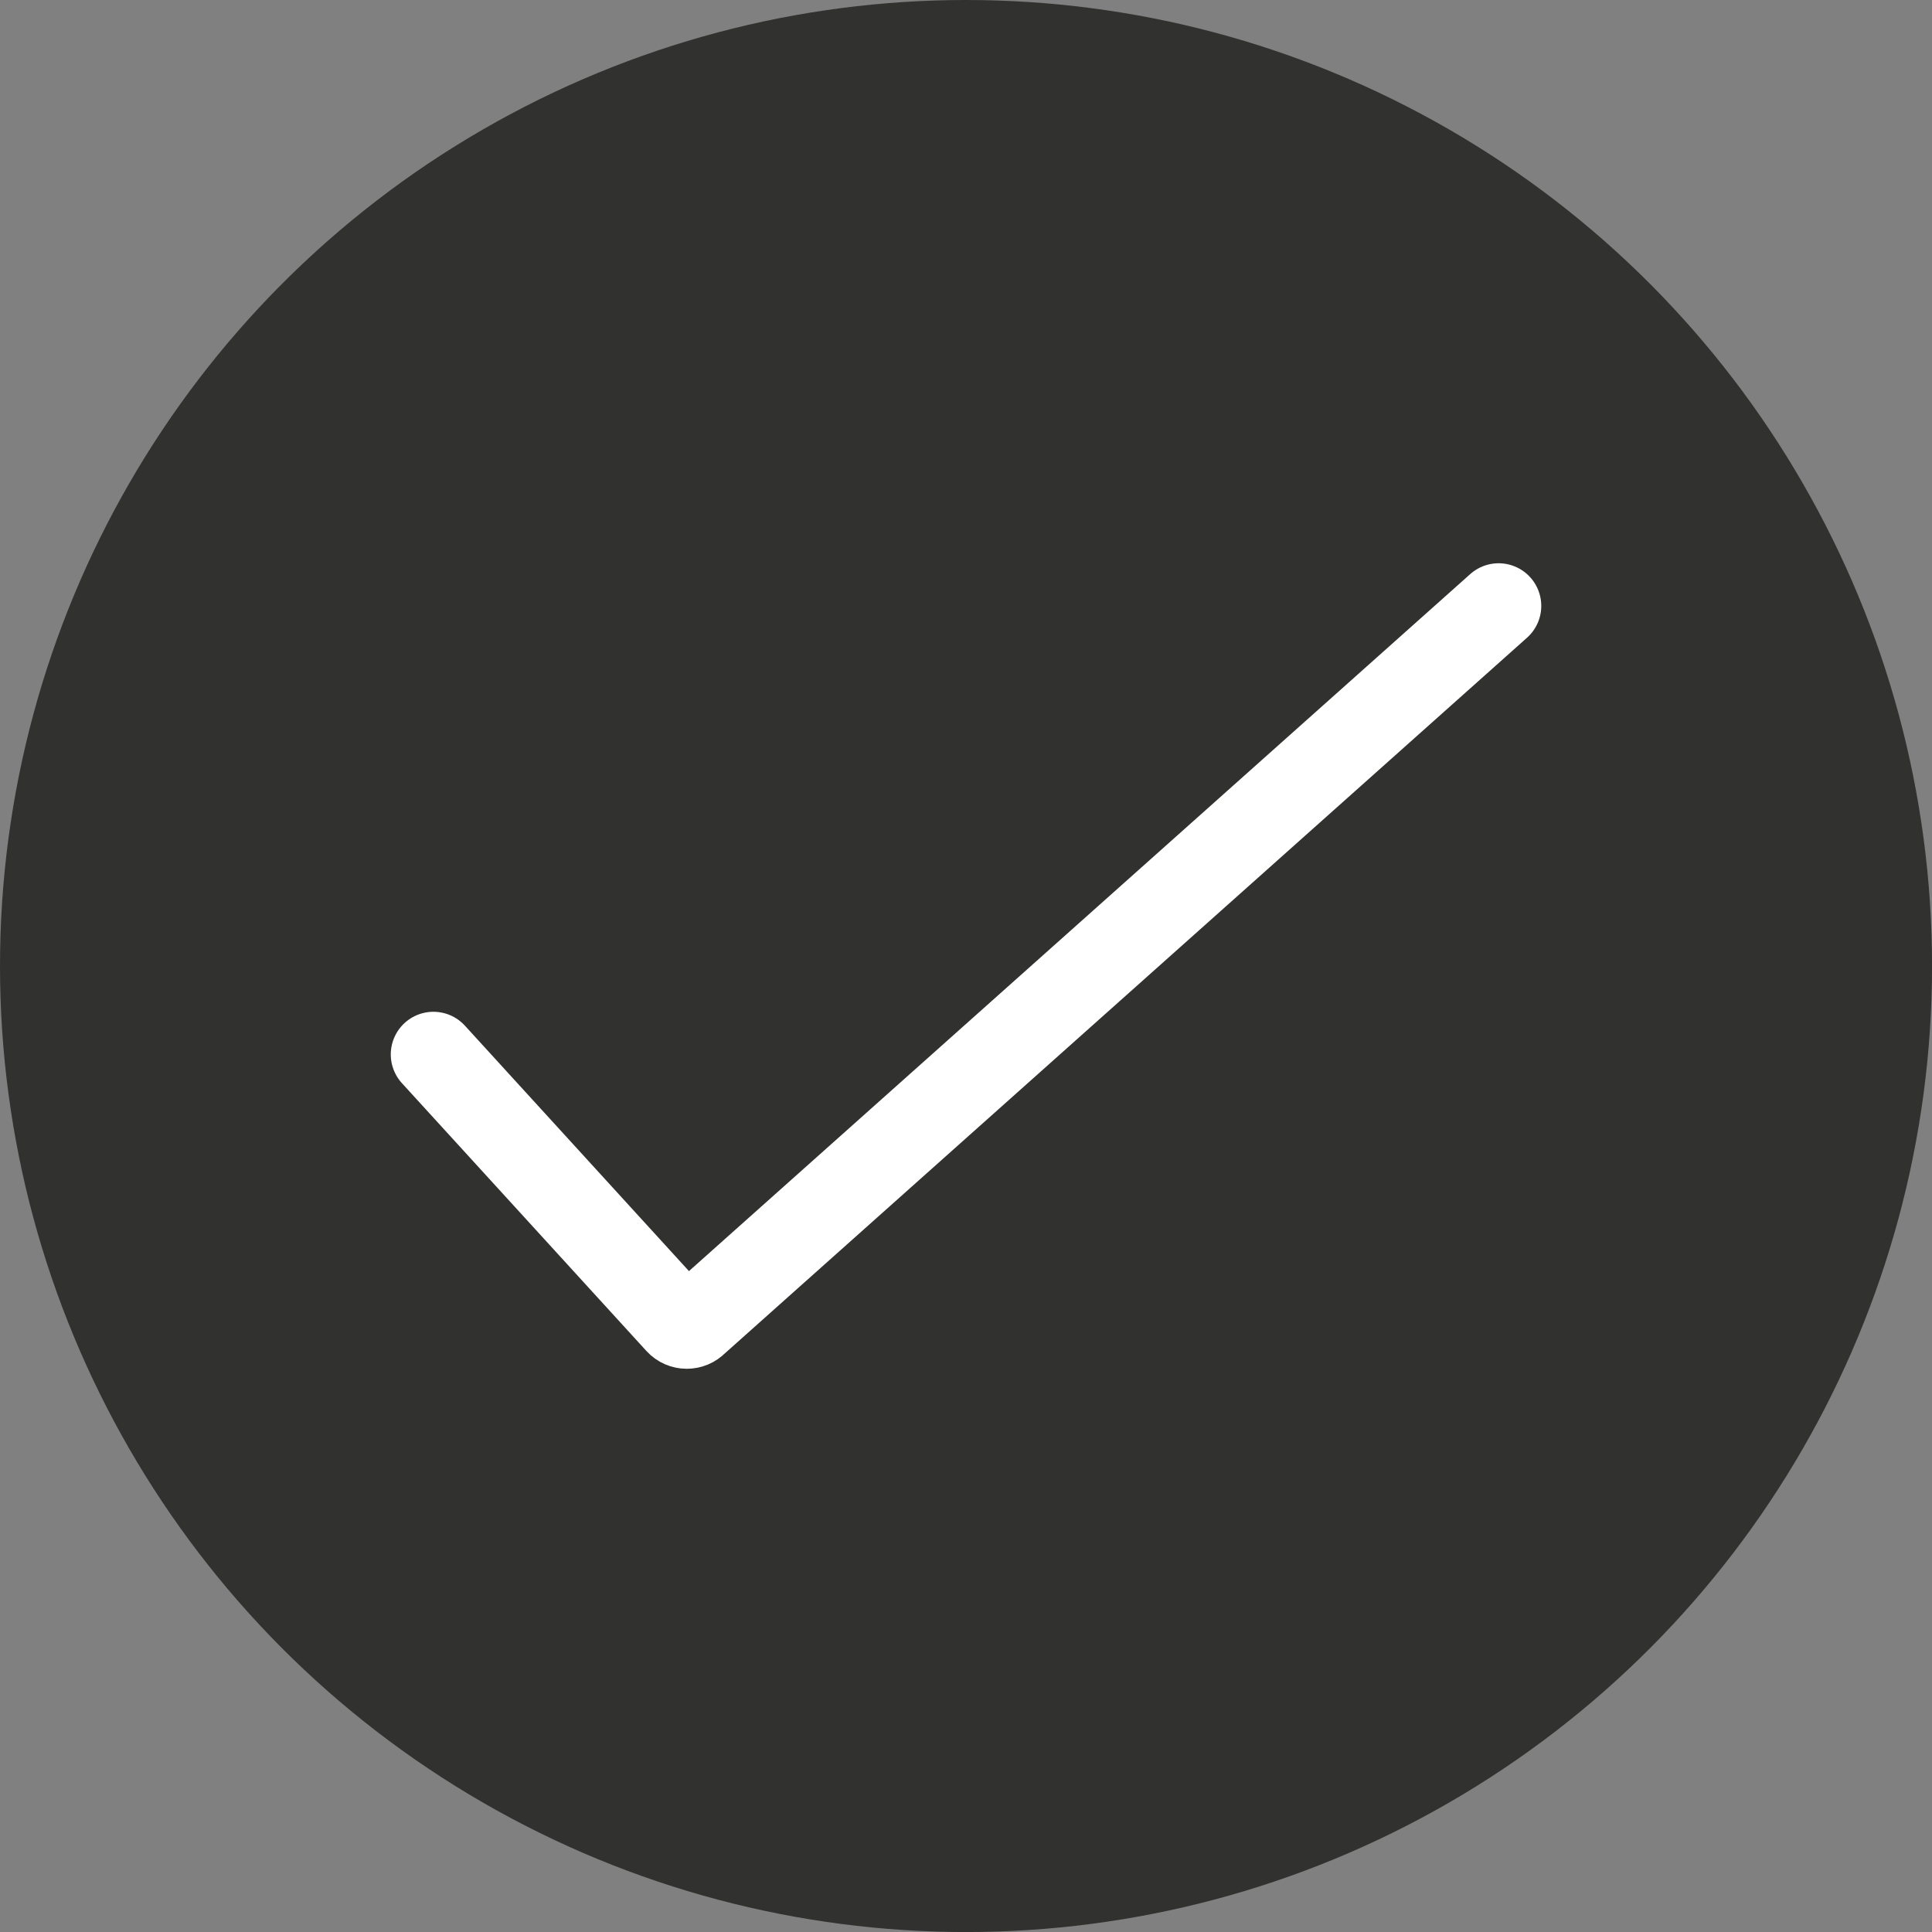<?xml version="1.0" encoding="UTF-8"?>
<svg id="Camada_2" data-name="Camada 2" xmlns="http://www.w3.org/2000/svg" viewBox="0 0 453.07 453.07">
  <rect x="0" y="0" width="453.07" height="453.07" fill="#808080" stroke="none"/>
  <defs>
    <style>
      .cls-1 {
        fill: none;
        stroke: #fff;
        stroke-linecap: round;
        stroke-miterlimit: 10;
        stroke-width: 20px;
      }

      .cls-2 {
        fill: #313130;
      }
    </style>
  </defs>
  <g id="Layer_1" data-name="Layer 1">
    <circle class="cls-2" cx="226.54" cy="226.54" r="226.54"/>
    <path class="cls-1" d="M101.64,247.27l57.33,62.8c1.11,1.22,3.02,1.23,4.15.03l188.32-168.01"/>
  </g>
</svg>